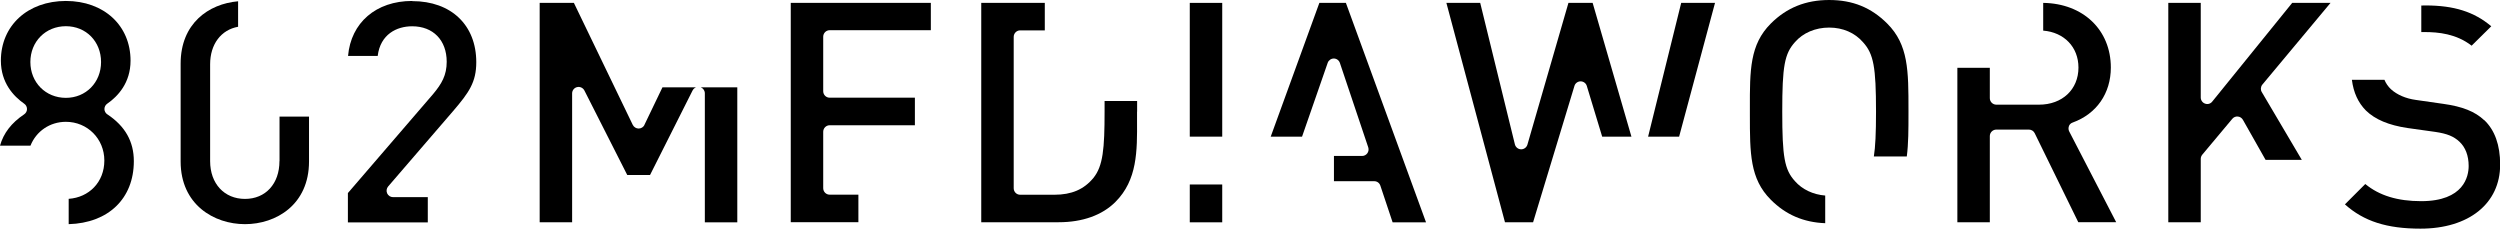 <?xml version="1.0" encoding="UTF-8"?><svg id="a" xmlns="http://www.w3.org/2000/svg" width="311.95" height="28.54" viewBox="0 0 311.95 28.54"><path d="m13.39,14.27c-.22-.15-.36-.4-.36-.66,0-.27.13-.52.35-.67,1.33-.92,2.91-2.6,2.91-5.37C16.29,3.18,12.97.12,8.22.12S.11,3.18.11,7.57c0,2.76,1.58,4.44,2.91,5.37.22.15.35.4.35.67,0,.27-.14.51-.36.66-1.58,1.06-2.57,2.34-3.01,3.91h3.8c.72-1.81,2.43-2.98,4.42-2.98,2.69,0,4.8,2.12,4.8,4.83s-1.93,4.61-4.45,4.78v3.16c4.95-.14,8.13-3.19,8.13-7.86,0-2.45-1.08-4.36-3.3-5.84Zm-5.17-2.06c-2.52,0-4.43-1.92-4.43-4.47s1.9-4.47,4.43-4.47,4.39,1.92,4.39,4.47-1.89,4.47-4.39,4.47Z" stroke-width="0"/><path d="m34.87,20.11c0,2.82-1.73,4.71-4.3,4.71s-4.35-1.89-4.35-4.71v-12.09c0-2.51,1.37-4.3,3.49-4.68V.16c-3.69.32-7.17,2.77-7.17,7.78v12.21c0,5.38,4.16,7.82,8.03,7.82s7.99-2.42,7.99-7.82v-5.6h-3.68v5.56Z" stroke-width="0"/><path d="m80.42,15.58c-.13.28-.42.46-.73.46h0c-.31,0-.59-.18-.73-.45L71.61.36h-4.27v27.37h4.05V11.65c0-.37.26-.7.62-.78.36-.09.74.09.91.42l5.35,10.55h2.84l5.31-10.55c.09-.18.24-.31.42-.39h-4.18l-2.25,4.68Z" stroke-width="0"/><path d="m87.95,11.65v16.09h4.05V10.9h-4.55c.3.12.5.41.5.75Z" stroke-width="0"/><path d="m98.67,27.73h8.44v-3.44h-3.59c-.44,0-.8-.36-.8-.81v-7.04c0-.44.36-.81.8-.81h10.64v-3.44h-10.64c-.44,0-.8-.36-.8-.81v-6.8c0-.44.36-.81.8-.81h12.63V.36h-17.48v27.37Z" stroke-width="0"/><path d="m141.89,13.93v-1.33s-4.06,0-4.06,0c0,.41,0,.85,0,1.33,0,4.62-.19,6.79-1.4,8.28-1.18,1.43-2.73,2.09-4.86,2.09h-4.28c-.44,0-.8-.36-.8-.81V4.6c0-.44.36-.81.8-.81h3.08V.36h-7.93v27.37h9.66c2.98,0,5.43-.88,7.08-2.53,2.75-2.75,2.72-6.36,2.7-10.18v-1.09Z" stroke-width="0"/><rect x="148.46" y=".36" width="4.05" height="16.69" stroke-width="0"/><rect x="148.46" y="23.02" width="4.05" height="4.72" stroke-width="0"/><path d="m164.63.36l-6.07,16.69h3.91l3.2-9.21c.11-.32.43-.54.76-.54.34,0,.65.22.76.55l3.54,10.54c.08.25.04.52-.11.73-.15.21-.39.34-.65.34h-3.52v3.15h5.03c.35,0,.65.22.76.55l1.53,4.58h4.17L167.94.36h-3.31Z" stroke-width="0"/><path d="m195.71.36l-5.12,17.69c-.1.34-.42.58-.77.58h-.02c-.36,0-.68-.26-.77-.61L184.7.36h-4.22l7.31,27.37h3.51l5.16-17.01c.1-.34.42-.57.77-.57s.67.23.77.57l1.92,6.33h3.65L198.73.36h-3.02Z" stroke-width="0"/><polygon points="205.65 17.05 209.52 17.05 214 .36 209.78 .36 205.65 17.05" stroke-width="0"/><path d="m228.25,0c-2.93,0-5.31.96-7.29,2.94-2.62,2.62-2.62,5.8-2.61,10.61v.77c0,4.81,0,7.99,2.61,10.6,1.86,1.87,4.09,2.83,6.79,2.93v-3.45c-1.51-.12-2.87-.76-3.78-1.8-1.3-1.44-1.58-2.99-1.58-8.67s.28-7.22,1.59-8.68c1-1.15,2.55-1.81,4.26-1.81s3.21.65,4.23,1.83c1.32,1.46,1.62,3.08,1.62,8.67,0,2.7-.08,4.38-.27,5.58h4.11c.21-1.59.21-3.39.21-5.43v-.37c0-4.89,0-8.13-2.65-10.78-2-2-4.31-2.94-7.25-2.94Z" stroke-width="0"/><path d="m258.15,15.75c.08-.22.26-.39.48-.46,2.98-1.08,4.76-3.64,4.76-6.86,0-4.7-3.46-8-8.44-8.07v3.46c2.61.21,4.4,2.05,4.4,4.61,0,2.73-2.02,4.63-4.92,4.63h-5.33c-.44,0-.81-.36-.81-.81v-3.79h-4.05v19.27h4.05v-10.75c0-.44.36-.81.81-.81h4.07c.31,0,.59.18.72.45l5.44,11.11h4.73l-5.86-11.32c-.11-.21-.12-.45-.04-.66Z" stroke-width="0"/><path d="m290.8.36h-4.78l-9.98,12.32c-.21.27-.57.37-.89.25-.32-.11-.54-.42-.54-.76V.36h-4.05v27.37h4.05v-7.91c0-.19.07-.37.19-.52l3.75-4.48c.17-.2.42-.31.69-.28.26.02.5.18.63.41l2.83,5h4.52l-5-8.47c-.17-.29-.14-.66.08-.93l8.51-10.2Z" stroke-width="0"/><path d="m308.41,5.7l2.45-2.42c-2.14-1.81-4.65-2.6-8.19-2.6-.17,0-.35,0-.54.01v3.31c.13,0,.25,0,.38,0,1.76,0,3.97.21,5.9,1.7Z" stroke-width="0"/><path d="m309.97,14.99c-1.15-1.08-2.72-1.7-5.09-2.03l-3.42-.49c-1.26-.17-2.37-.65-3.12-1.34-.35-.33-.62-.72-.81-1.17h-4.06c.2,1.59.78,2.85,1.75,3.83,1.15,1.12,2.84,1.83,5.17,2.18l3.5.49c1.47.22,2.28.55,3,1.22.75.7,1.15,1.75,1.15,3.03s-.58,4.39-5.93,4.39c-2.94,0-5.23-.7-6.97-2.14l-2.54,2.54c2.37,2.12,5.24,3.03,9.43,3.03,6.04,0,9.94-3.14,9.94-7.99,0-2.44-.67-4.31-1.99-5.56Z" stroke-width="0"/><path d="m51.43.12c-4.52,0-7.64,2.72-8,6.86h3.7c.33-2.71,2.38-3.7,4.3-3.7,2.62,0,4.31,1.74,4.31,4.43,0,1.67-.62,2.74-1.69,4.02l-10.64,12.36v3.66h9.97v-3.15h-4.34c-.31,0-.6-.18-.73-.47-.13-.29-.08-.62.12-.86l8.1-9.4c2.01-2.34,2.9-3.63,2.9-6.11,0-4.63-3.13-7.62-7.99-7.62Z" stroke-width="0"/></svg>